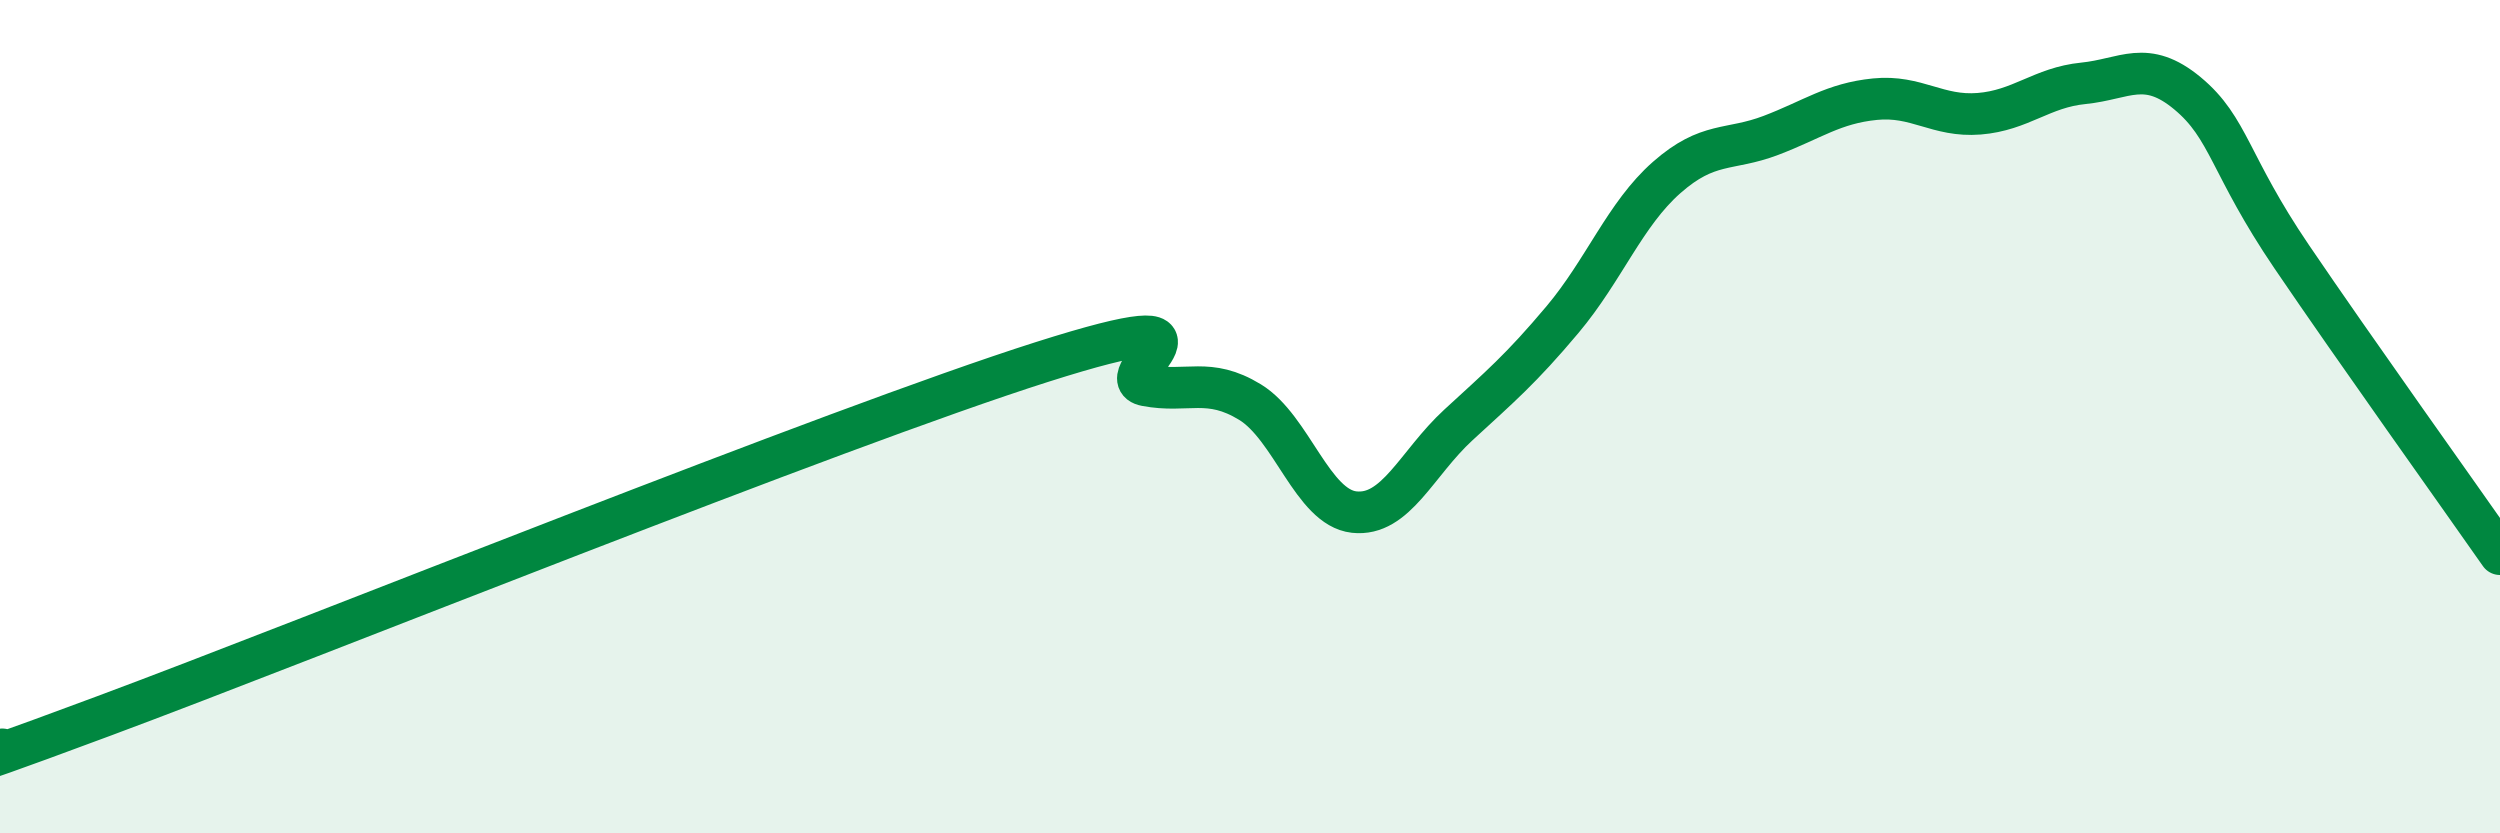 
    <svg width="60" height="20" viewBox="0 0 60 20" xmlns="http://www.w3.org/2000/svg">
      <path
        d="M 0,18 C 0.5,17.84 -2.5,19.04 2.5,17.18 C 7.5,15.32 20,10.28 25,8.69 C 30,7.1 26.5,9.06 27.5,9.25 C 28.5,9.44 29,9.04 30,9.65 C 31,10.26 31.5,12.18 32.5,12.29 C 33.5,12.4 34,11.12 35,10.2 C 36,9.28 36.5,8.86 37.5,7.67 C 38.5,6.48 39,5.14 40,4.26 C 41,3.38 41.5,3.63 42.5,3.25 C 43.5,2.87 44,2.48 45,2.38 C 46,2.28 46.5,2.81 47.5,2.73 C 48.5,2.65 49,2.1 50,2 C 51,1.9 51.5,1.41 52.5,2.24 C 53.5,3.07 53.5,3.95 55,6.16 C 56.5,8.37 59,11.87 60,13.3L60 20L0 20Z"
        fill="#008740"
        opacity="0.1"
        stroke-linecap="round"
        stroke-linejoin="round"
      />
      <path
        d="M 0,18 C 0.5,17.84 -2.5,19.04 2.5,17.18 C 7.5,15.32 20,10.28 25,8.69 C 30,7.1 26.5,9.06 27.5,9.25 C 28.5,9.44 29,9.04 30,9.65 C 31,10.26 31.5,12.18 32.5,12.29 C 33.5,12.4 34,11.12 35,10.2 C 36,9.28 36.5,8.86 37.5,7.67 C 38.5,6.48 39,5.14 40,4.26 C 41,3.38 41.5,3.63 42.5,3.25 C 43.5,2.87 44,2.48 45,2.38 C 46,2.28 46.5,2.81 47.5,2.73 C 48.5,2.65 49,2.1 50,2 C 51,1.9 51.5,1.41 52.5,2.24 C 53.5,3.07 53.5,3.95 55,6.16 C 56.5,8.37 59,11.87 60,13.3"
        stroke="#008740"
        stroke-width="1"
        fill="none"
        stroke-linecap="round"
        stroke-linejoin="round"
      />
    </svg>
  
